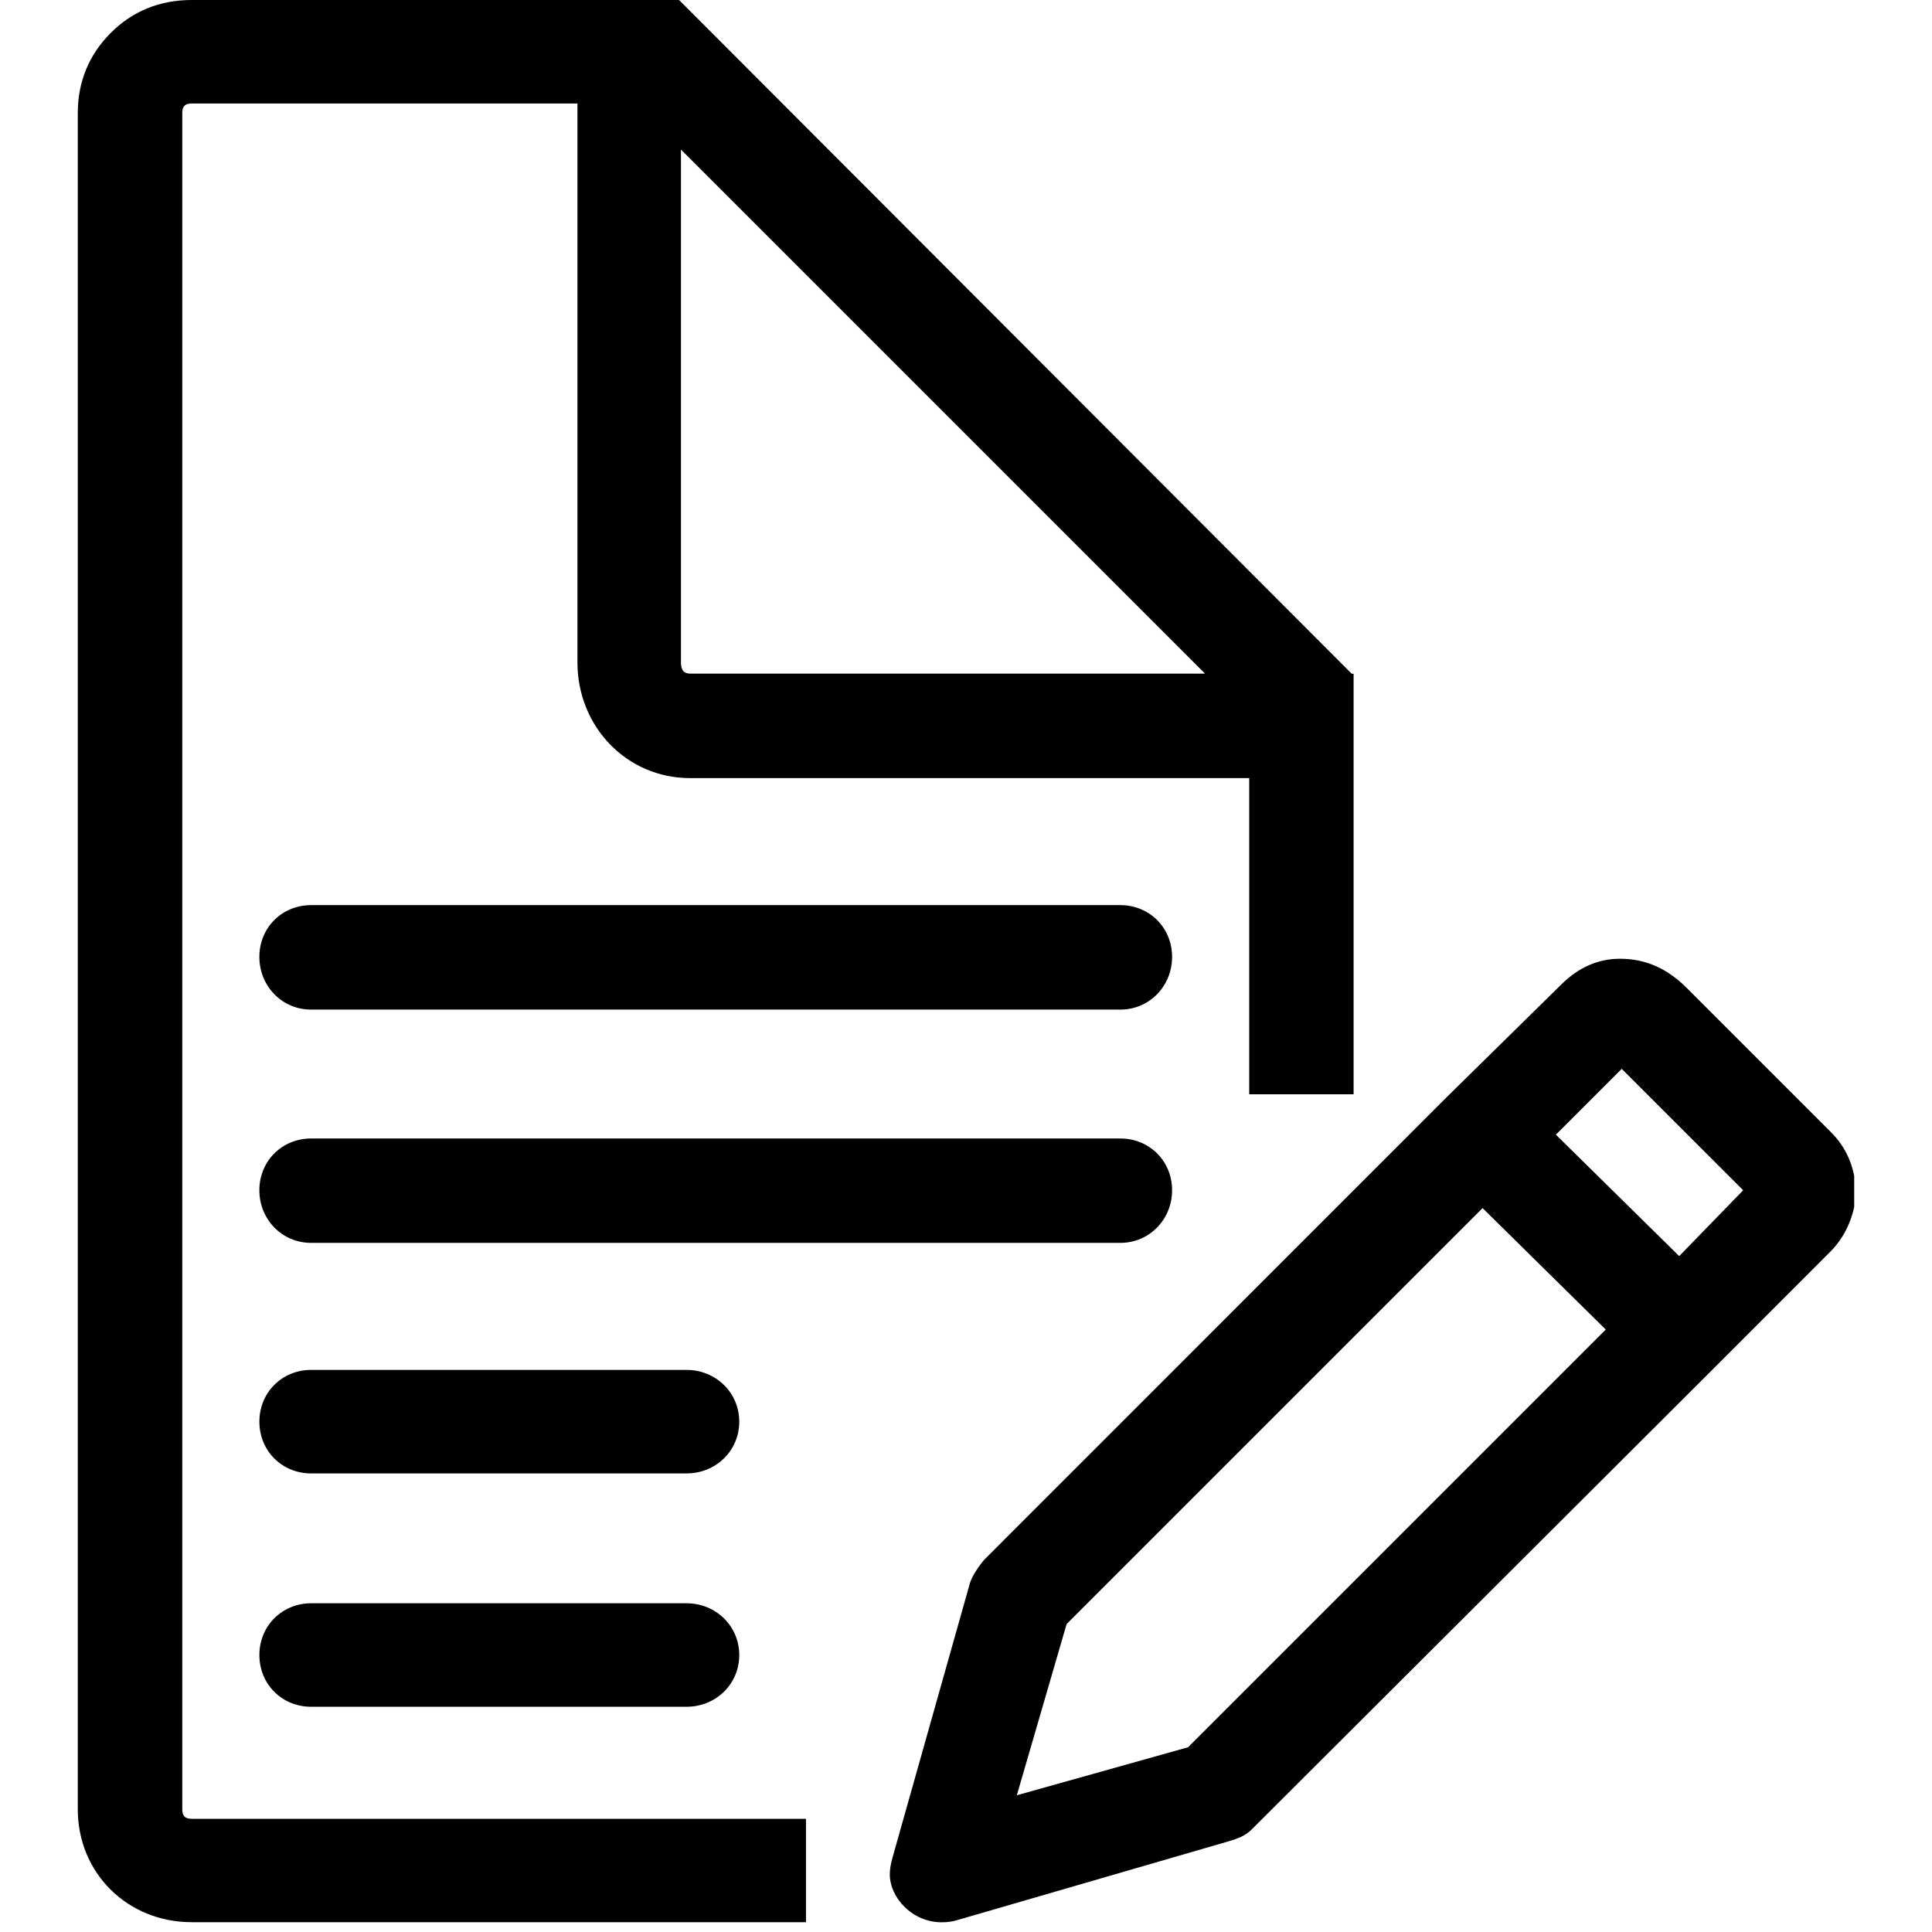 <?xml version="1.0" encoding="utf-8"?>
<!-- Generator: Adobe Illustrator 16.0.0, SVG Export Plug-In . SVG Version: 6.00 Build 0)  -->
<!DOCTYPE svg PUBLIC "-//W3C//DTD SVG 1.1//EN" "http://www.w3.org/Graphics/SVG/1.1/DTD/svg11.dtd">
<svg version="1.1" id="Слой_1" xmlns="http://www.w3.org/2000/svg" xmlns:xlink="http://www.w3.org/1999/xlink" x="0px" y="0px"
	 width="100px" height="100px" viewBox="0 0 100 100" enable-background="new 0 0 100 100" xml:space="preserve">
<g>
	<g>
		<defs>
			<rect id="SVGID_1_" x="4.026" width="91.947" height="100"/>
		</defs>
		<clipPath id="SVGID_2_">
			<use xlink:href="#SVGID_1_"  overflow="visible"/>
		</clipPath>
		<path clip-path="url(#SVGID_2_)" d="M94.803,58.635l-7.497-7.498c-1.025-1.025-2.146-1.512-3.46-1.512
			c-1.122,0-2.137,0.446-3.019,1.318l-5.991,5.89L50.927,80.748c-0.441,0.532-0.664,0.979-0.73,1.217l-3.997,14.17
			c-0.082,0.299-0.144,0.582-0.144,0.877c0,1.218,1.168,2.485,2.68,2.485c0.34,0,0.583-0.045,0.775-0.102l14.078-4.088
			c0.478-0.138,0.872-0.295,1.167-0.584l24.062-24.011l5.89-5.895c0.781-0.776,1.218-1.75,1.364-2.917
			C96.071,60.582,95.63,59.466,94.803,58.635L94.803,58.635z M61.493,90.438l-8.862,2.485l2.577-8.862l21.53-21.53l6.376,6.286
			L61.493,90.438z M86.915,65.016l-6.382-6.285l3.408-3.408l6.286,6.285L86.915,65.016z M86.915,65.016"/>
	</g>
	<path d="M57.988,46.849H16.105c-1.511,0-2.68,1.167-2.68,2.679s1.168,2.729,2.68,2.729h41.883c1.507,0,2.679-1.218,2.679-2.729
		S59.495,46.849,57.988,46.849L57.988,46.849z M57.988,46.849"/>
	<path d="M60.667,61.607c0-1.512-1.172-2.679-2.679-2.679H16.105c-1.511,0-2.68,1.167-2.68,2.679c0,1.507,1.168,2.724,2.68,2.724
		h41.883C59.495,64.331,60.667,63.114,60.667,61.607L60.667,61.607z M60.667,61.607"/>
	<path d="M35.536,70.906h-19.43c-1.511,0-2.68,1.172-2.68,2.679c0,1.511,1.168,2.679,2.68,2.679h19.43
		c1.511,0,2.728-1.168,2.728-2.679C38.263,72.078,37.046,70.906,35.536,70.906L35.536,70.906z M35.536,70.906"/>
	<path d="M35.536,82.985h-19.43c-1.511,0-2.68,1.172-2.68,2.679c0,1.511,1.168,2.678,2.68,2.678h19.43
		c1.511,0,2.728-1.167,2.728-2.678C38.263,84.157,37.046,82.985,35.536,82.985L35.536,82.985z M35.536,82.985"/>
	<path d="M9.434,93.648V5.844c0-0.34,0.142-0.487,0.487-0.487h19.967v28.926c0,3.313,2.531,5.992,5.839,5.992h28.932v16.366h5.403
		V34.873h-0.097L35.246,0.096L35.145,0H9.921C8.263,0,6.852,0.583,5.73,1.705C4.61,2.826,4.026,4.236,4.026,5.844v87.804
		c0,3.313,2.582,5.844,5.895,5.844h31.797v-5.352H9.921C9.576,94.141,9.434,93.993,9.434,93.648L9.434,93.648z M35.246,7.741
		l27.126,27.126H35.728c-0.34,0-0.482-0.193-0.482-0.584V7.741z M35.246,7.741"/>
</g>
</svg>

